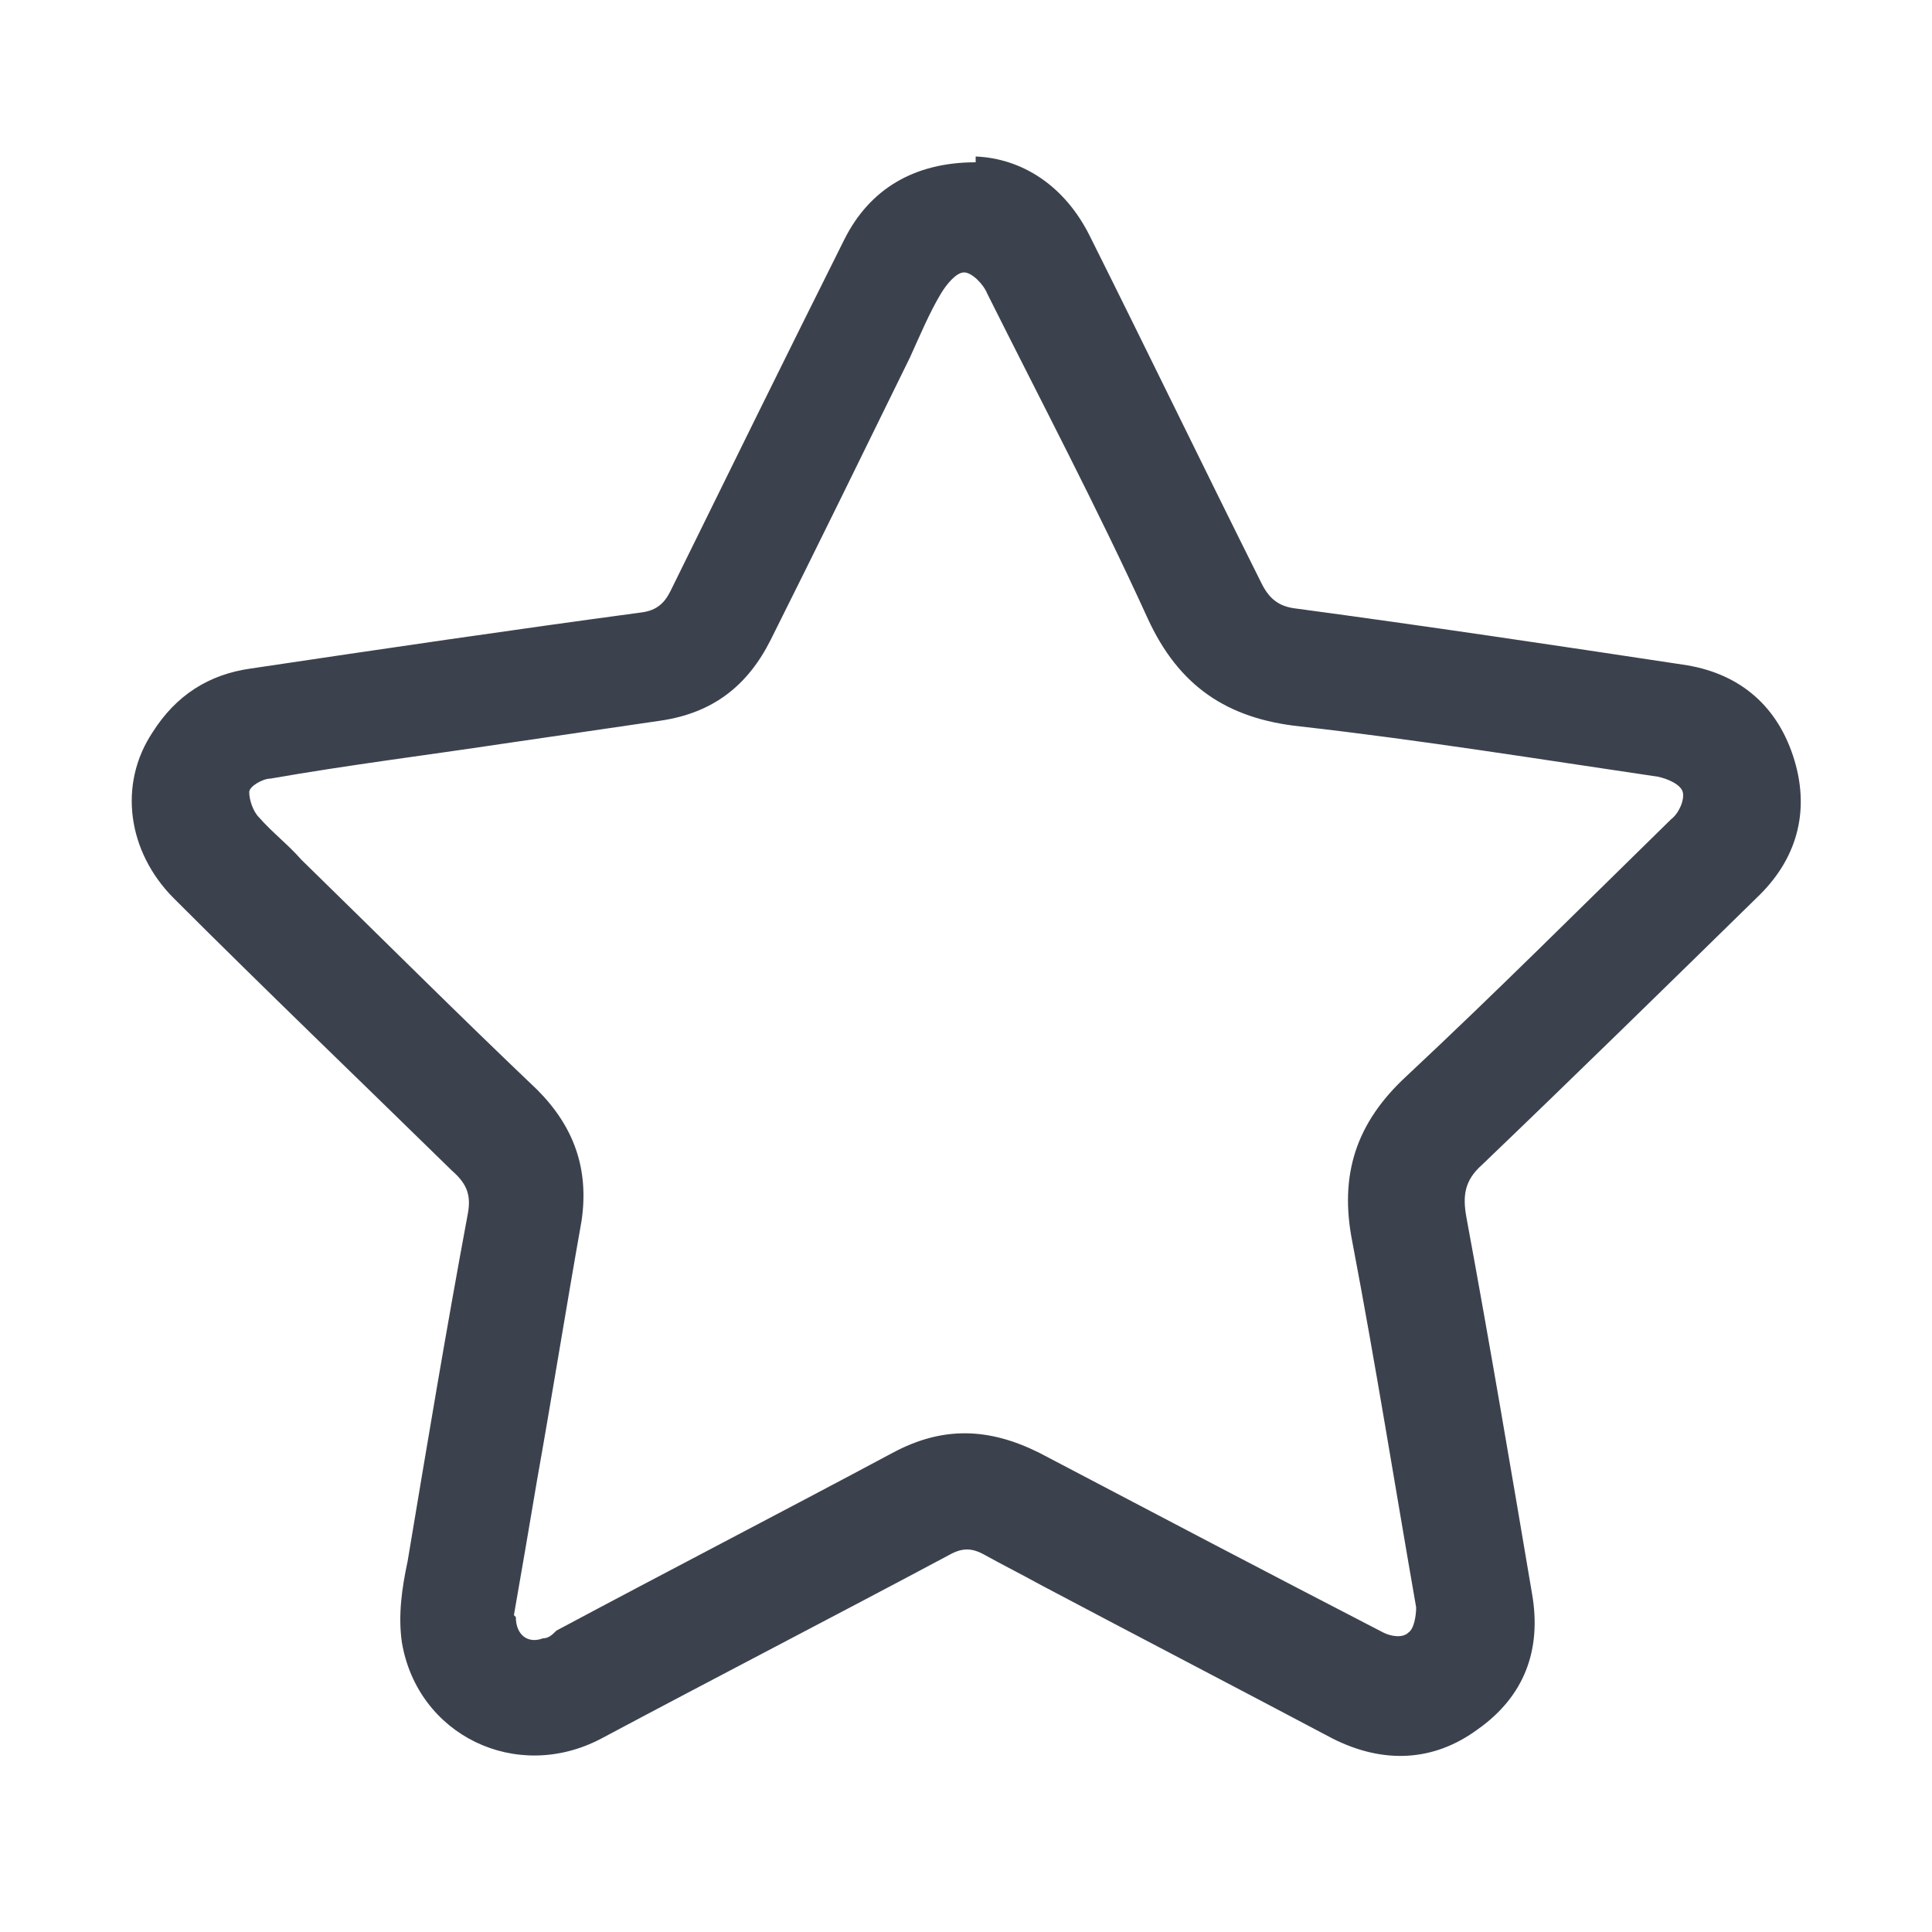 <?xml version="1.0" encoding="UTF-8"?>
<svg id="Layer_1" data-name="Layer 1" xmlns="http://www.w3.org/2000/svg" version="1.1" viewBox="0 0 100 100">
  <defs>
    <style>
      .cls-1 {
        fill: #3c424d;
        stroke-width: 0px;
      }
    </style>
  </defs>
  <path class="cls-1" d="M50.5,8.1c2.4.1,4.6,1.5,5.9,4.1,3,6,5.9,12,8.9,18,.4.8.9,1.2,1.8,1.3,6.7.9,13.4,1.9,20,2.9,2.8.4,4.8,2,5.7,4.7.9,2.7.3,5.2-1.7,7.2-4.8,4.7-9.6,9.4-14.4,14-.9.8-1,1.6-.8,2.7,1.2,6.5,2.3,13,3.4,19.5.5,2.9-.4,5.3-2.8,7-2.3,1.7-4.9,1.8-7.5.5-5.1-2.7-10.1-5.3-15.2-8-.9-.5-1.9-1-2.8-1.5-.7-.4-1.2-.4-1.9,0-6,3.2-12,6.3-18,9.5-4.4,2.3-9.5-.2-10.3-5-.2-1.4,0-2.8.3-4.2,1-6,2-12,3.1-17.9.2-1,0-1.6-.8-2.3-4.8-4.7-9.7-9.4-14.4-14.1-2.4-2.4-2.9-5.9-1.1-8.6,1.2-1.9,2.9-3,5.1-3.3,6.7-1,13.5-2,20.2-2.9.8-.1,1.2-.5,1.5-1.1,3-6.1,6-12.2,9-18.2,1.3-2.6,3.6-4,6.8-4ZM26.7,83.7c0,.9.6,1.4,1.4,1.1.3,0,.5-.2.7-.4,5.8-3.1,11.6-6.1,17.4-9.2,2.6-1.4,5-1.3,7.6,0,5.9,3.1,11.8,6.2,17.8,9.3.4.2,1,.3,1.3,0,.3-.2.4-.9.4-1.3-1.1-6.3-2.1-12.6-3.3-18.9-.7-3.5.2-6.2,2.8-8.6,4.6-4.3,9.1-8.8,13.7-13.3.4-.3.7-1,.6-1.4-.1-.4-.8-.7-1.3-.8-6.1-.9-12.3-1.9-18.5-2.6-3.8-.4-6.3-2.1-7.9-5.6-2.6-5.7-5.5-11.2-8.3-16.8-.2-.5-.8-1.1-1.2-1.1-.4,0-.9.6-1.2,1.1-.6,1-1.1,2.2-1.6,3.3-2.4,4.9-4.8,9.8-7.2,14.6-1.2,2.4-3,3.8-5.7,4.2-2.7.4-5.5.8-8.2,1.2-4,.6-8,1.1-12,1.8-.4,0-1.1.4-1.1.7,0,.4.2,1,.5,1.3.7.8,1.5,1.4,2.2,2.2,4.1,4,8.1,8,12.2,11.9,1.9,1.9,2.7,4.1,2.3,6.8-.8,4.5-1.5,8.9-2.3,13.4-.4,2.4-.8,4.7-1.2,7Z"/>
</svg>